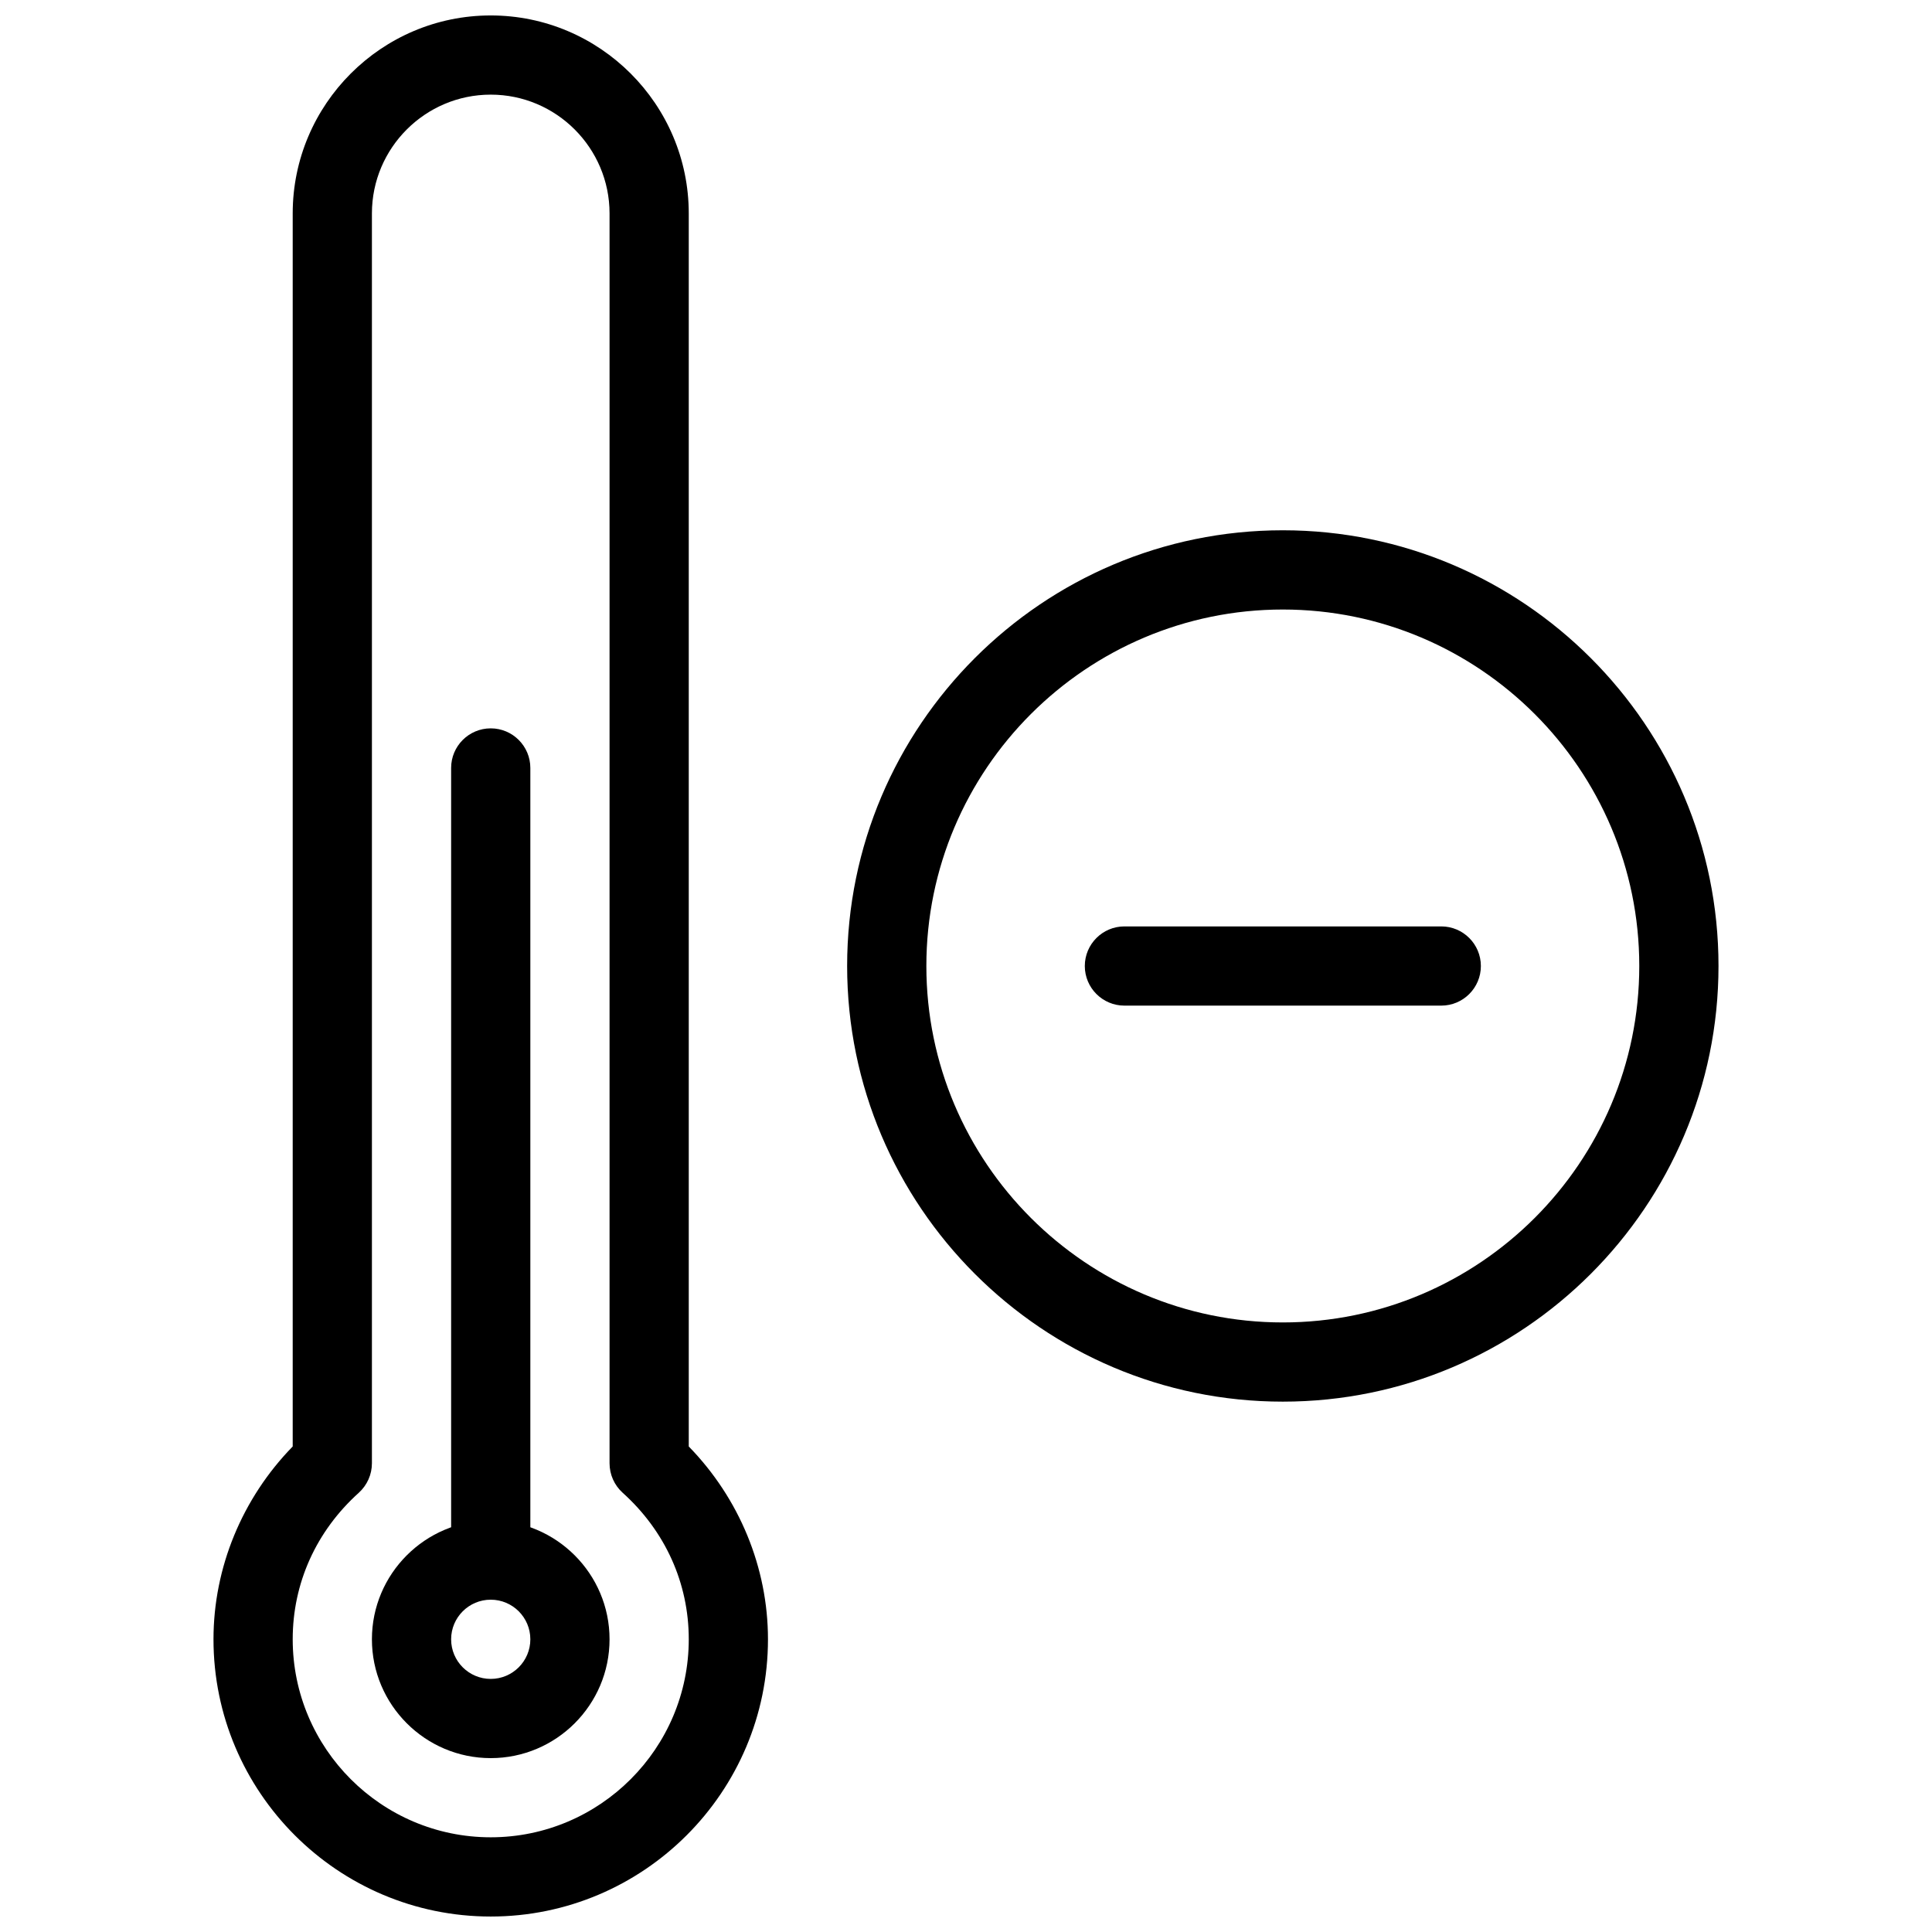 <?xml version="1.0" encoding="UTF-8"?>
<!-- Uploaded to: ICON Repo, www.svgrepo.com, Generator: ICON Repo Mixer Tools -->
<svg width="800px" height="800px" version="1.1" viewBox="144 144 512 512" xmlns="http://www.w3.org/2000/svg">
 <defs>
  <clipPath id="a">
   <path d="m200 148.09h148v503.81h-148z"/>
  </clipPath>
 </defs>
 <g clip-path="url(#a)">
  <path d="m274.05 651.9c-40.516 0-73.473-32.957-73.473-73.473 0-18.996 7.598-37.367 20.992-51.094v-326.76c0-28.926 23.551-52.48 52.48-52.48 28.926 0 52.48 23.555 52.48 52.48v326.76c13.395 13.73 20.992 32.098 20.992 51.094 0 40.516-32.957 73.473-73.473 73.473zm0-482.82c-17.359 0-31.488 14.129-31.488 31.488v331.21c0 2.981-1.258 5.793-3.465 7.809-11.312 10.184-17.527 23.977-17.527 38.836 0 28.93 23.551 52.48 52.48 52.48 28.926 0 52.48-23.555 52.48-52.48 0-14.863-6.215-28.652-17.527-38.836-2.207-1.992-3.465-4.828-3.465-7.809v-331.21c0-17.359-14.129-31.488-31.488-31.488z"/>
 </g>
 <path d="m274.05 609.92c-17.359 0-31.488-14.129-31.488-31.488 0-17.359 14.129-31.488 31.488-31.488s31.488 14.129 31.488 31.488c0 17.363-14.129 31.488-31.488 31.488zm0-41.984c-5.793 0-10.496 4.703-10.496 10.496 0 5.797 4.703 10.496 10.496 10.496s10.496-4.703 10.496-10.496c0-5.793-4.703-10.496-10.496-10.496z"/>
 <path d="m274.05 567.93c-5.793 0-10.496-4.703-10.496-10.496v-209.92c0-5.793 4.703-10.492 10.496-10.492s10.496 4.703 10.496 10.496v209.92c0 5.793-4.703 10.492-10.496 10.492z"/>
 <path d="m483.96 515.45c-63.668 0-115.46-51.789-115.46-115.46 0-63.668 51.789-115.46 115.46-115.46 63.668 0 115.46 51.789 115.46 115.46 0 63.672-51.785 115.46-115.46 115.46zm0-209.92c-52.082 0-94.465 42.383-94.465 94.465s42.383 94.465 94.465 94.465c52.082 0 94.465-42.383 94.465-94.465s-42.383-94.465-94.465-94.465z"/>
 <path d="m525.95 410.5h-83.969c-5.793 0-10.496-4.703-10.496-10.496s4.703-10.496 10.496-10.496h83.969c5.793 0 10.496 4.703 10.496 10.496s-4.699 10.496-10.496 10.496z"/>
</svg>